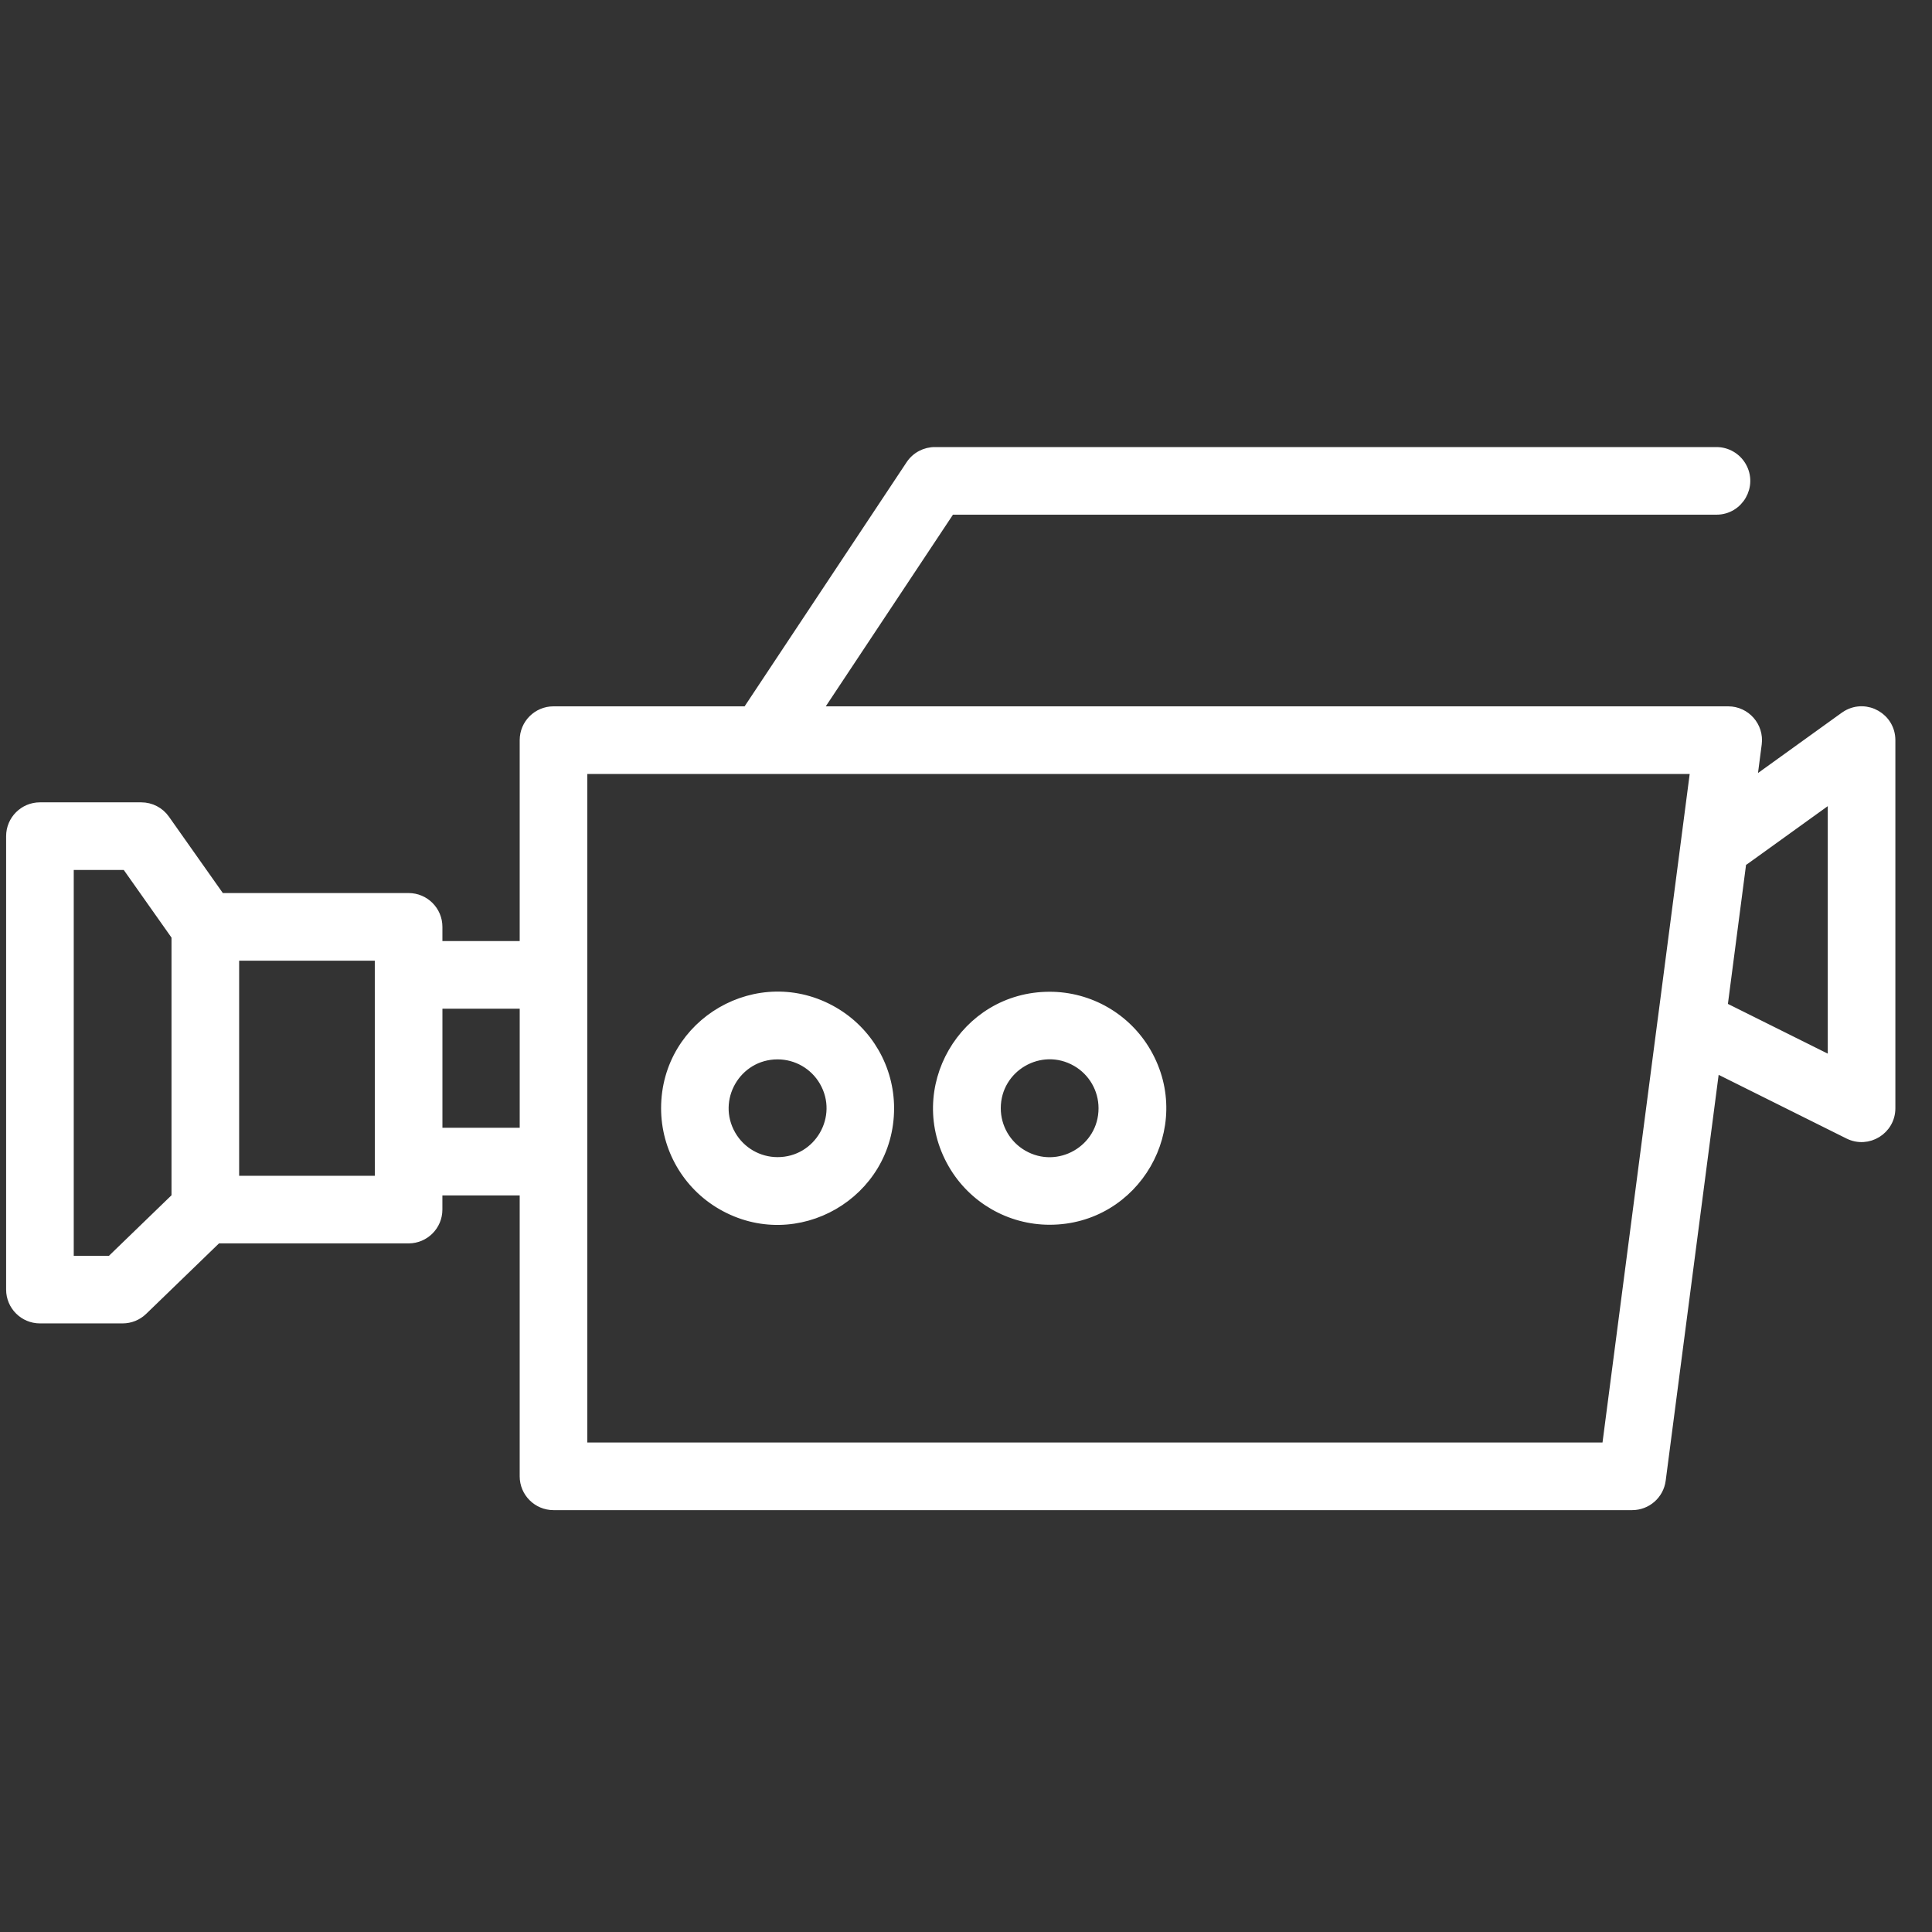 <?xml version="1.0" encoding="UTF-8"?> <svg xmlns="http://www.w3.org/2000/svg" viewBox="1950 2450 100 100" width="100" height="100" data-guides="{&quot;vertical&quot;:[],&quot;horizontal&quot;:[]}"><rect x="1950" y="2450" width="100" height="100" fill="#333333" stroke="none"/><path fill="#ffffff" stroke="#ffffff" fill-opacity="1" stroke-width="0.5" stroke-opacity="1" color="rgb(51, 51, 51)" fill-rule="evenodd" font-size-adjust="none" id="tSvg163f6f28554" title="Path 3" d="M 1997.124 2474.078 C 1994.308 2478.322 1991.491 2482.566 1988.675 2486.81C 1985.333 2486.81 1981.991 2486.81 1978.649 2486.81C 1977.821 2486.81 1977.149 2487.482 1977.149 2488.31C 1977.149 2491.86 1977.149 2495.41 1977.149 2498.96C 1975.649 2498.96 1974.149 2498.96 1972.649 2498.96C 1972.649 2498.631 1972.649 2498.303 1972.649 2497.974C 1972.649 2497.146 1971.977 2496.474 1971.149 2496.474C 1967.901 2496.474 1964.652 2496.474 1961.404 2496.474C 1960.449 2495.121 1959.494 2493.767 1958.539 2492.414C 1958.258 2492.016 1957.801 2491.779 1957.313 2491.779C 1955.564 2491.779 1953.816 2491.779 1952.067 2491.779C 1951.239 2491.779 1950.567 2492.451 1950.567 2493.279C 1950.567 2501.102 1950.567 2508.926 1950.567 2516.749C 1950.567 2517.577 1951.239 2518.249 1952.067 2518.249C 1953.494 2518.249 1954.92 2518.249 1956.347 2518.249C 1956.736 2518.249 1957.11 2518.098 1957.39 2517.827C 1958.671 2516.587 1959.953 2515.348 1961.234 2514.108C 1964.539 2514.108 1967.843 2514.108 1971.148 2514.108C 1971.976 2514.108 1972.648 2513.436 1972.648 2512.608C 1972.648 2512.28 1972.648 2511.952 1972.648 2511.624C 1974.148 2511.624 1975.649 2511.624 1977.149 2511.624C 1977.149 2516.554 1977.149 2521.484 1977.149 2526.414C 1977.149 2527.242 1977.821 2527.914 1978.649 2527.914C 1997.26 2527.914 2015.87 2527.914 2034.481 2527.914C 2035.234 2527.914 2035.87 2527.356 2035.968 2526.609C 2036.897 2519.49 2037.825 2512.372 2038.754 2505.253C 2041.064 2506.404 2043.374 2507.554 2045.684 2508.705C 2046.681 2509.203 2047.854 2508.478 2047.854 2507.363C 2047.854 2501.012 2047.854 2494.661 2047.854 2488.31C 2047.855 2487.155 2046.605 2486.433 2045.605 2487.009C 2045.561 2487.035 2045.518 2487.062 2045.477 2487.092C 2043.875 2488.245 2042.273 2489.399 2040.671 2490.552C 2040.76 2489.869 2040.849 2489.187 2040.938 2488.504C 2041.055 2487.606 2040.356 2486.81 2039.451 2486.81C 2023.726 2486.81 2008.001 2486.81 1992.276 2486.81C 1994.581 2483.337 1996.886 2479.863 1999.191 2476.39C 2012.408 2476.39 2025.626 2476.39 2038.843 2476.39C 2039.998 2476.39 2040.719 2475.14 2040.142 2474.14C 2039.874 2473.676 2039.379 2473.39 2038.843 2473.39C 2025.365 2473.39 2011.888 2473.39 1998.41 2473.39C 1998.157 2473.386 1997.908 2473.446 1997.685 2473.564C 1997.457 2473.684 1997.264 2473.861 1997.124 2474.078ZM 1977.15 2508.624 C 1975.65 2508.624 1974.15 2508.624 1972.65 2508.624C 1972.65 2506.403 1972.65 2504.181 1972.65 2501.96C 1974.15 2501.96 1975.65 2501.96 1977.15 2501.96C 1977.15 2504.181 1977.15 2506.403 1977.15 2508.624ZM 1969.65 2511.108 C 1967.143 2511.108 1964.635 2511.108 1962.128 2511.108C 1962.128 2507.23 1962.128 2503.352 1962.128 2499.474C 1964.635 2499.474 1967.142 2499.474 1969.649 2499.474C 1969.649 2503.352 1969.649 2507.23 1969.65 2511.108ZM 2036.06 2502.724 C 2036.053 2502.76 2036.049 2502.796 2036.045 2502.832C 2035.085 2510.193 2034.125 2517.554 2033.165 2524.915C 2015.493 2524.915 1997.821 2524.915 1980.149 2524.915C 1980.149 2513.213 1980.149 2501.512 1980.149 2489.81C 1999.347 2489.81 2018.545 2489.81 2037.743 2489.81C 2037.181 2494.114 2036.62 2498.419 2036.06 2502.724ZM 2039.165 2502.106 C 2041.062 2503.051 2042.958 2503.995 2044.855 2504.94C 2044.855 2500.373 2044.855 2495.805 2044.855 2491.238C 2043.346 2492.324 2041.838 2493.411 2040.329 2494.497C 2040.269 2494.54 2040.206 2494.578 2040.143 2494.611C 2039.817 2497.109 2039.491 2499.608 2039.165 2502.106ZM 1990.248 2504.583 C 1988.108 2504.583 1986.77 2506.9 1987.84 2508.753C 1988.337 2509.613 1989.255 2510.143 1990.248 2510.143C 1992.388 2510.143 1993.726 2507.826 1992.656 2505.973C 1992.159 2505.113 1991.241 2504.583 1990.248 2504.583ZM 1984.468 2507.363 C 1984.468 2502.914 1989.285 2500.133 1993.138 2502.357C 1994.926 2503.39 1996.028 2505.298 1996.028 2507.363C 1996.028 2511.812 1991.211 2514.593 1987.358 2512.369C 1985.57 2511.336 1984.468 2509.428 1984.468 2507.363ZM 2001.55 2507.363 C 2001.55 2505.223 2003.867 2503.885 2005.72 2504.955C 2006.58 2505.452 2007.11 2506.37 2007.11 2507.363C 2007.11 2509.503 2004.793 2510.841 2002.94 2509.771C 2002.08 2509.274 2001.55 2508.356 2001.55 2507.363ZM 2004.33 2501.583 C 1999.881 2501.583 1997.1 2506.4 1999.324 2510.253C 2000.357 2512.041 2002.265 2513.143 2004.33 2513.143C 2008.779 2513.143 2011.56 2508.326 2009.336 2504.473C 2008.303 2502.685 2006.395 2501.583 2004.33 2501.583ZM 1953.567 2515.249 C 1953.567 2508.426 1953.567 2501.603 1953.567 2494.78C 1954.557 2494.78 1955.546 2494.78 1956.536 2494.78C 1957.4 2496.004 1958.263 2497.227 1959.127 2498.451C 1959.127 2502.958 1959.127 2507.466 1959.127 2511.973C 1957.998 2513.065 1956.869 2514.158 1955.74 2515.25C 1955.016 2515.25 1954.291 2515.25 1953.567 2515.249Z"></path><defs></defs></svg> 